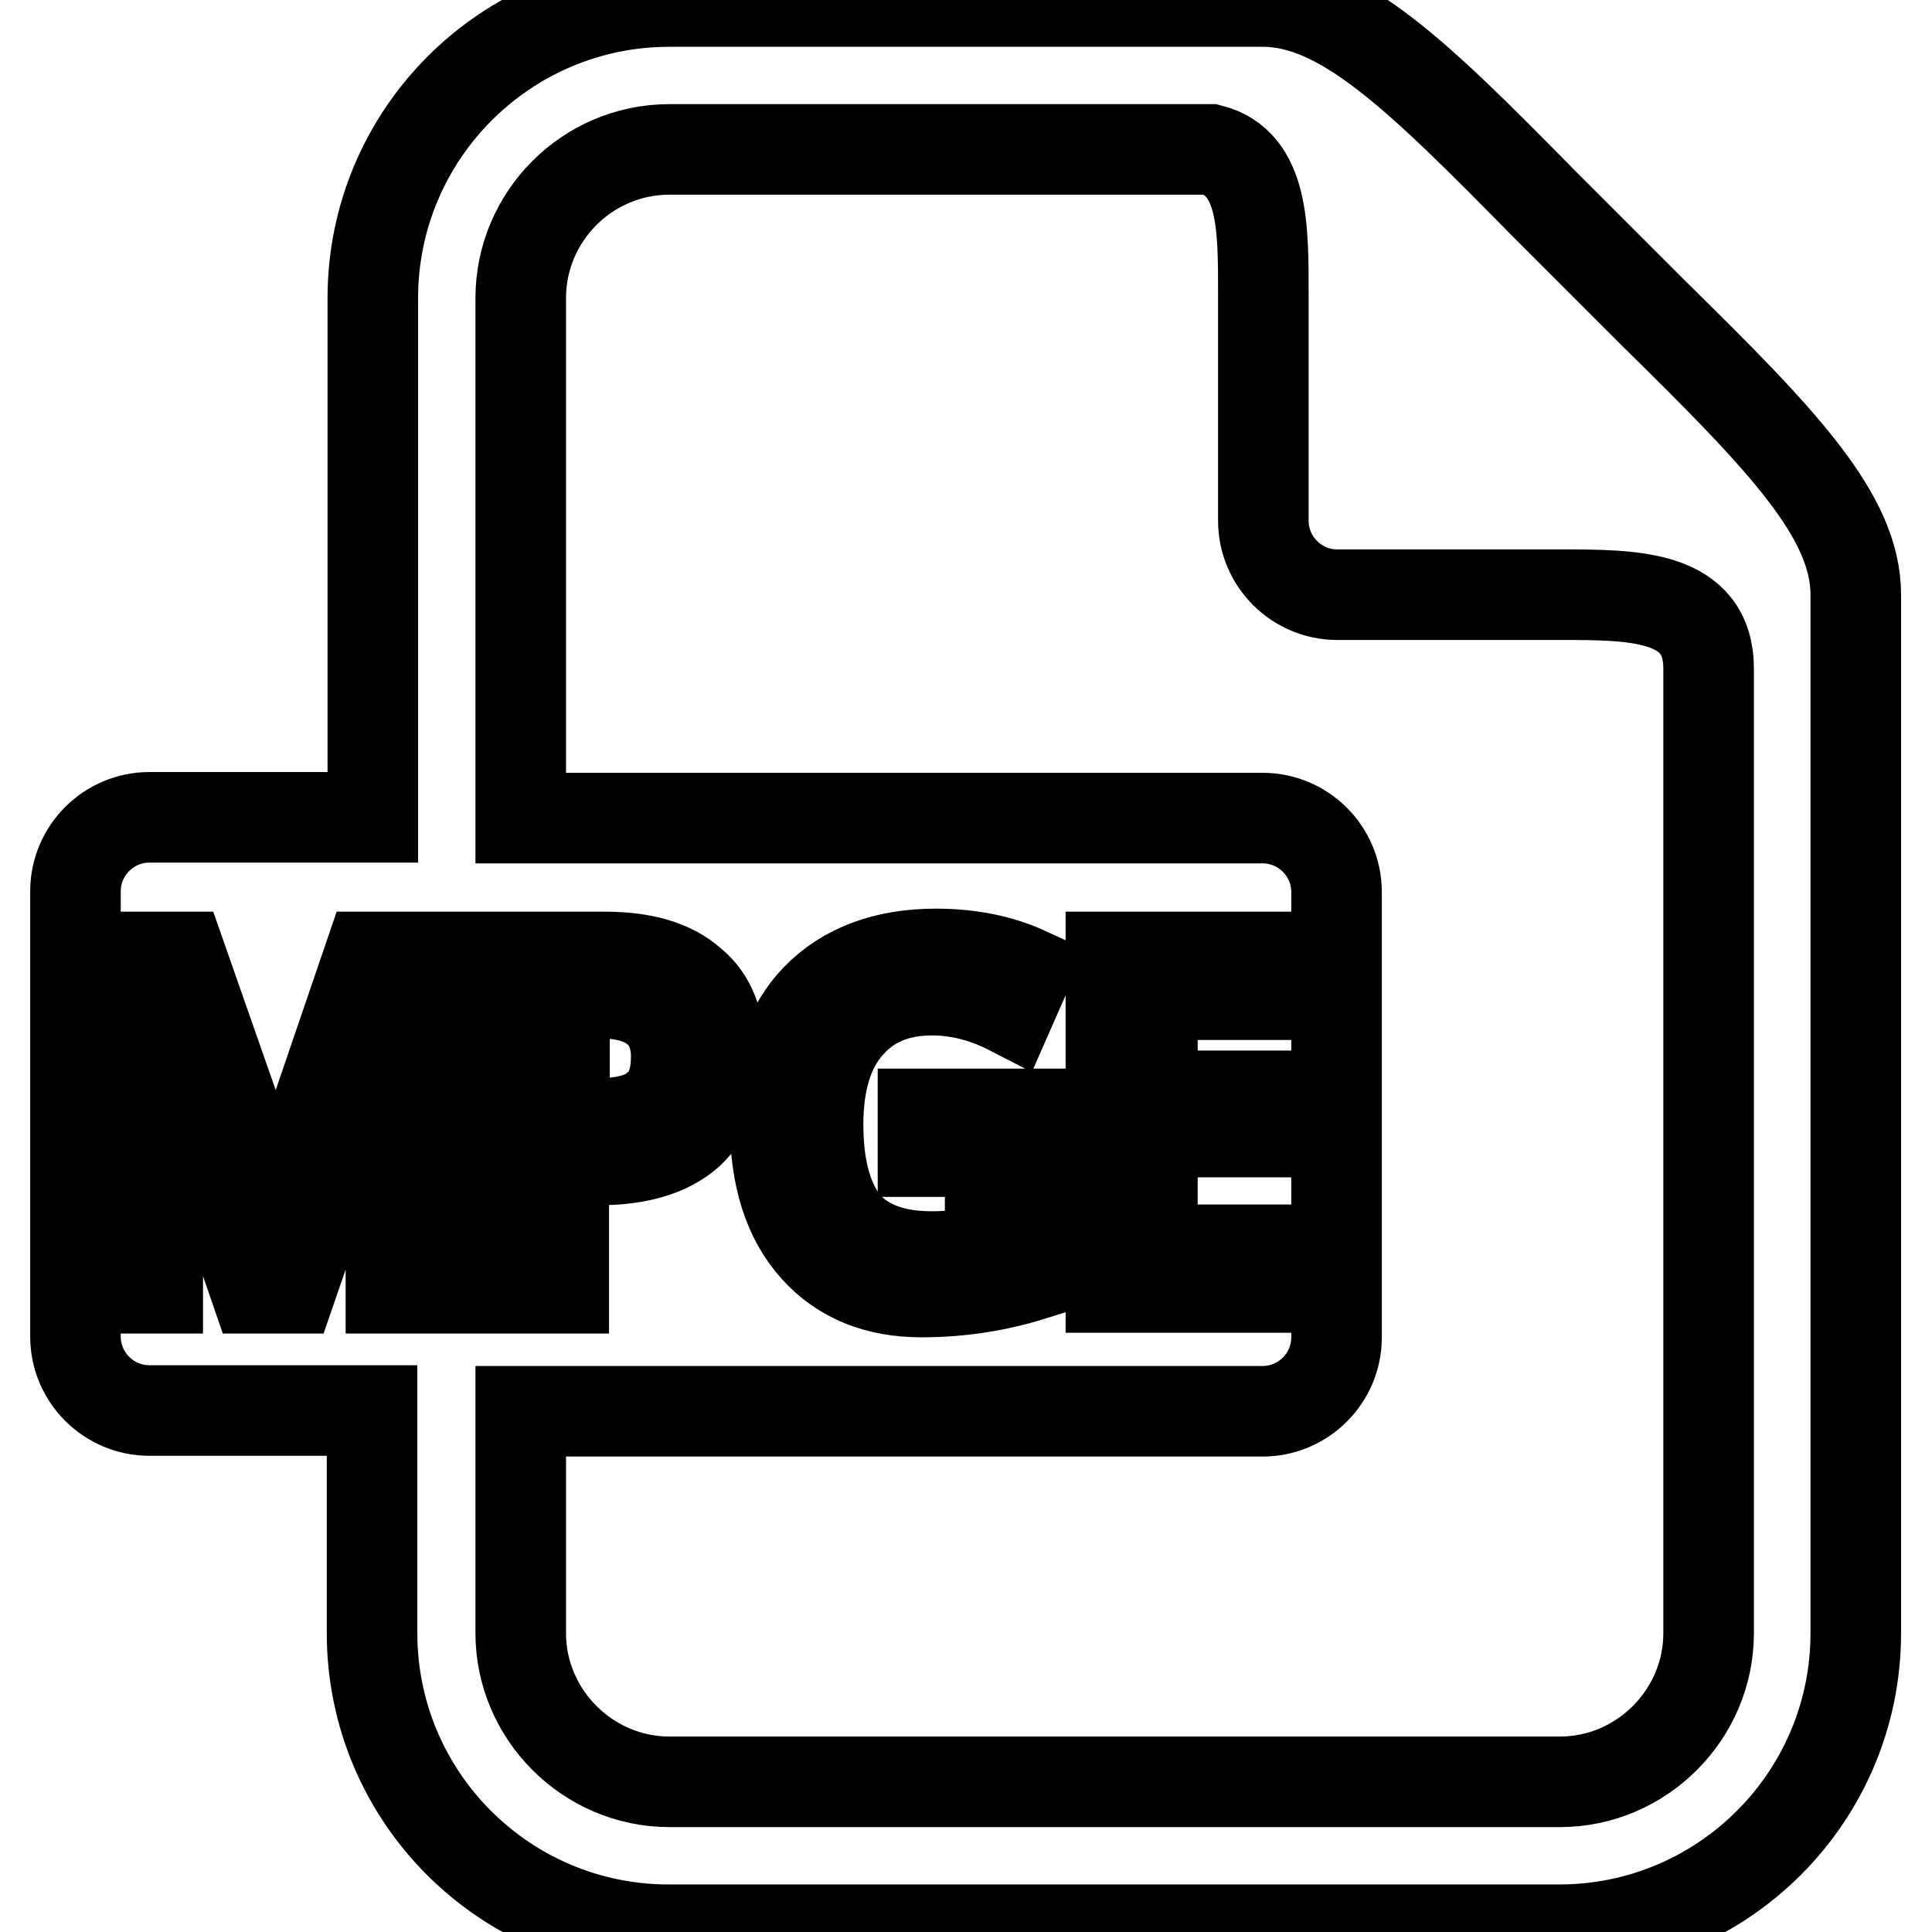 <?xml version="1.0" encoding="utf-8"?>
<!-- Svg Vector Icons : http://www.onlinewebfonts.com/icon -->
<!DOCTYPE svg PUBLIC "-//W3C//DTD SVG 1.1//EN" "http://www.w3.org/Graphics/SVG/1.1/DTD/svg11.dtd">
<svg version="1.1" xmlns="http://www.w3.org/2000/svg" xmlns:xlink="http://www.w3.org/1999/xlink" x="0px" y="0px" viewBox="0 0 256 256" enable-background="new 0 0 256 256" xml:space="preserve">
<g> <path stroke-width="12" fill-opacity="0" stroke="#000000"  d="M88.7,0.2c-21.7,0-39.3,17.6-39.3,39.3v68.8H19.8c-5.4,0-9.8,4.4-9.8,9.8v59c0,5.4,4.4,9.8,9.8,9.8h29.5 v29.5c0,21.7,17.6,39.3,39.3,39.3h118c21.7,0,39.3-17.6,39.3-39.3V78.8c0-10.4-9.7-20.5-26.8-37.3l-7.3-7.3l-7.3-7.3 C187.8,9.9,177.8,0.2,167.3,0.2H88.7L88.7,0.2z M88.7,19.8h71.7c7.1,1.8,7,10.5,7,19.2v30c0,5.4,4.4,9.8,9.8,9.8h29.5 c9.8,0,19.7,0,19.7,9.8v127.8c0,10.8-8.9,19.7-19.7,19.7h-118c-10.8,0-19.7-8.9-19.7-19.7V187h98.3c5.4,0,9.8-4.4,9.8-9.8v-59 c0-5.4-4.4-9.8-9.8-9.8H69V39.5C69,28.7,77.8,19.8,88.7,19.8z M124,126.4c4.5,0,8.5,0.8,12,2.4l-2.2,5c-3.5-1.8-7-2.6-10.3-2.6 c-4.6,0-8.3,1.5-11,4.6c-2.7,3-4.1,7.4-4.1,13.2s1.2,10.1,3.6,13.2c2.6,2.9,6.4,4.3,11.5,4.3c2.4,0,5-0.3,7.7-1v-12.9h-8.9v-5h14.4 V169c-4.5,1.4-9.3,2.2-14.6,2.2c-5.9,0-10.6-1.9-14.1-5.8s-5.3-9.4-5.3-16.8c0-7,1.8-12.5,5.5-16.3 C112,128.4,117.3,126.4,124,126.4L124,126.4z M15.9,126.8H24l12.5,35.7h0.2l12.2-35.7h8.4v43.9h-5.5v-26.6c0-2.7,0.1-6.6,0.2-11.7 h-0.2l-13.2,38.3h-4.8l-13.2-38.3h-0.2c0.3,5.6,0.5,9.7,0.5,12.2v26.1h-5L15.9,126.8L15.9,126.8z M69.3,126.8h10.8 c5.1,0,8.9,1.1,11.5,3.4c2.6,2.1,3.8,5.3,3.8,9.6s-1.4,7.7-4.1,10.3c-2.7,2.4-6.7,3.6-12,3.6h-4.6v17h-5.5V126.8z M147.2,126.8H170 v5h-17.3v13.4h16.1v4.8h-16.1v15.6H170v5h-22.8L147.2,126.8L147.2,126.8z M74.8,131.6v17.3h3.8c4,0,6.8-0.7,8.4-2.2 c1.8-1.4,2.6-3.7,2.6-6.7c0-2.7-0.9-4.8-2.6-6.2c-1.6-1.4-4.1-2.2-7.4-2.2H74.8z"/></g>
</svg>